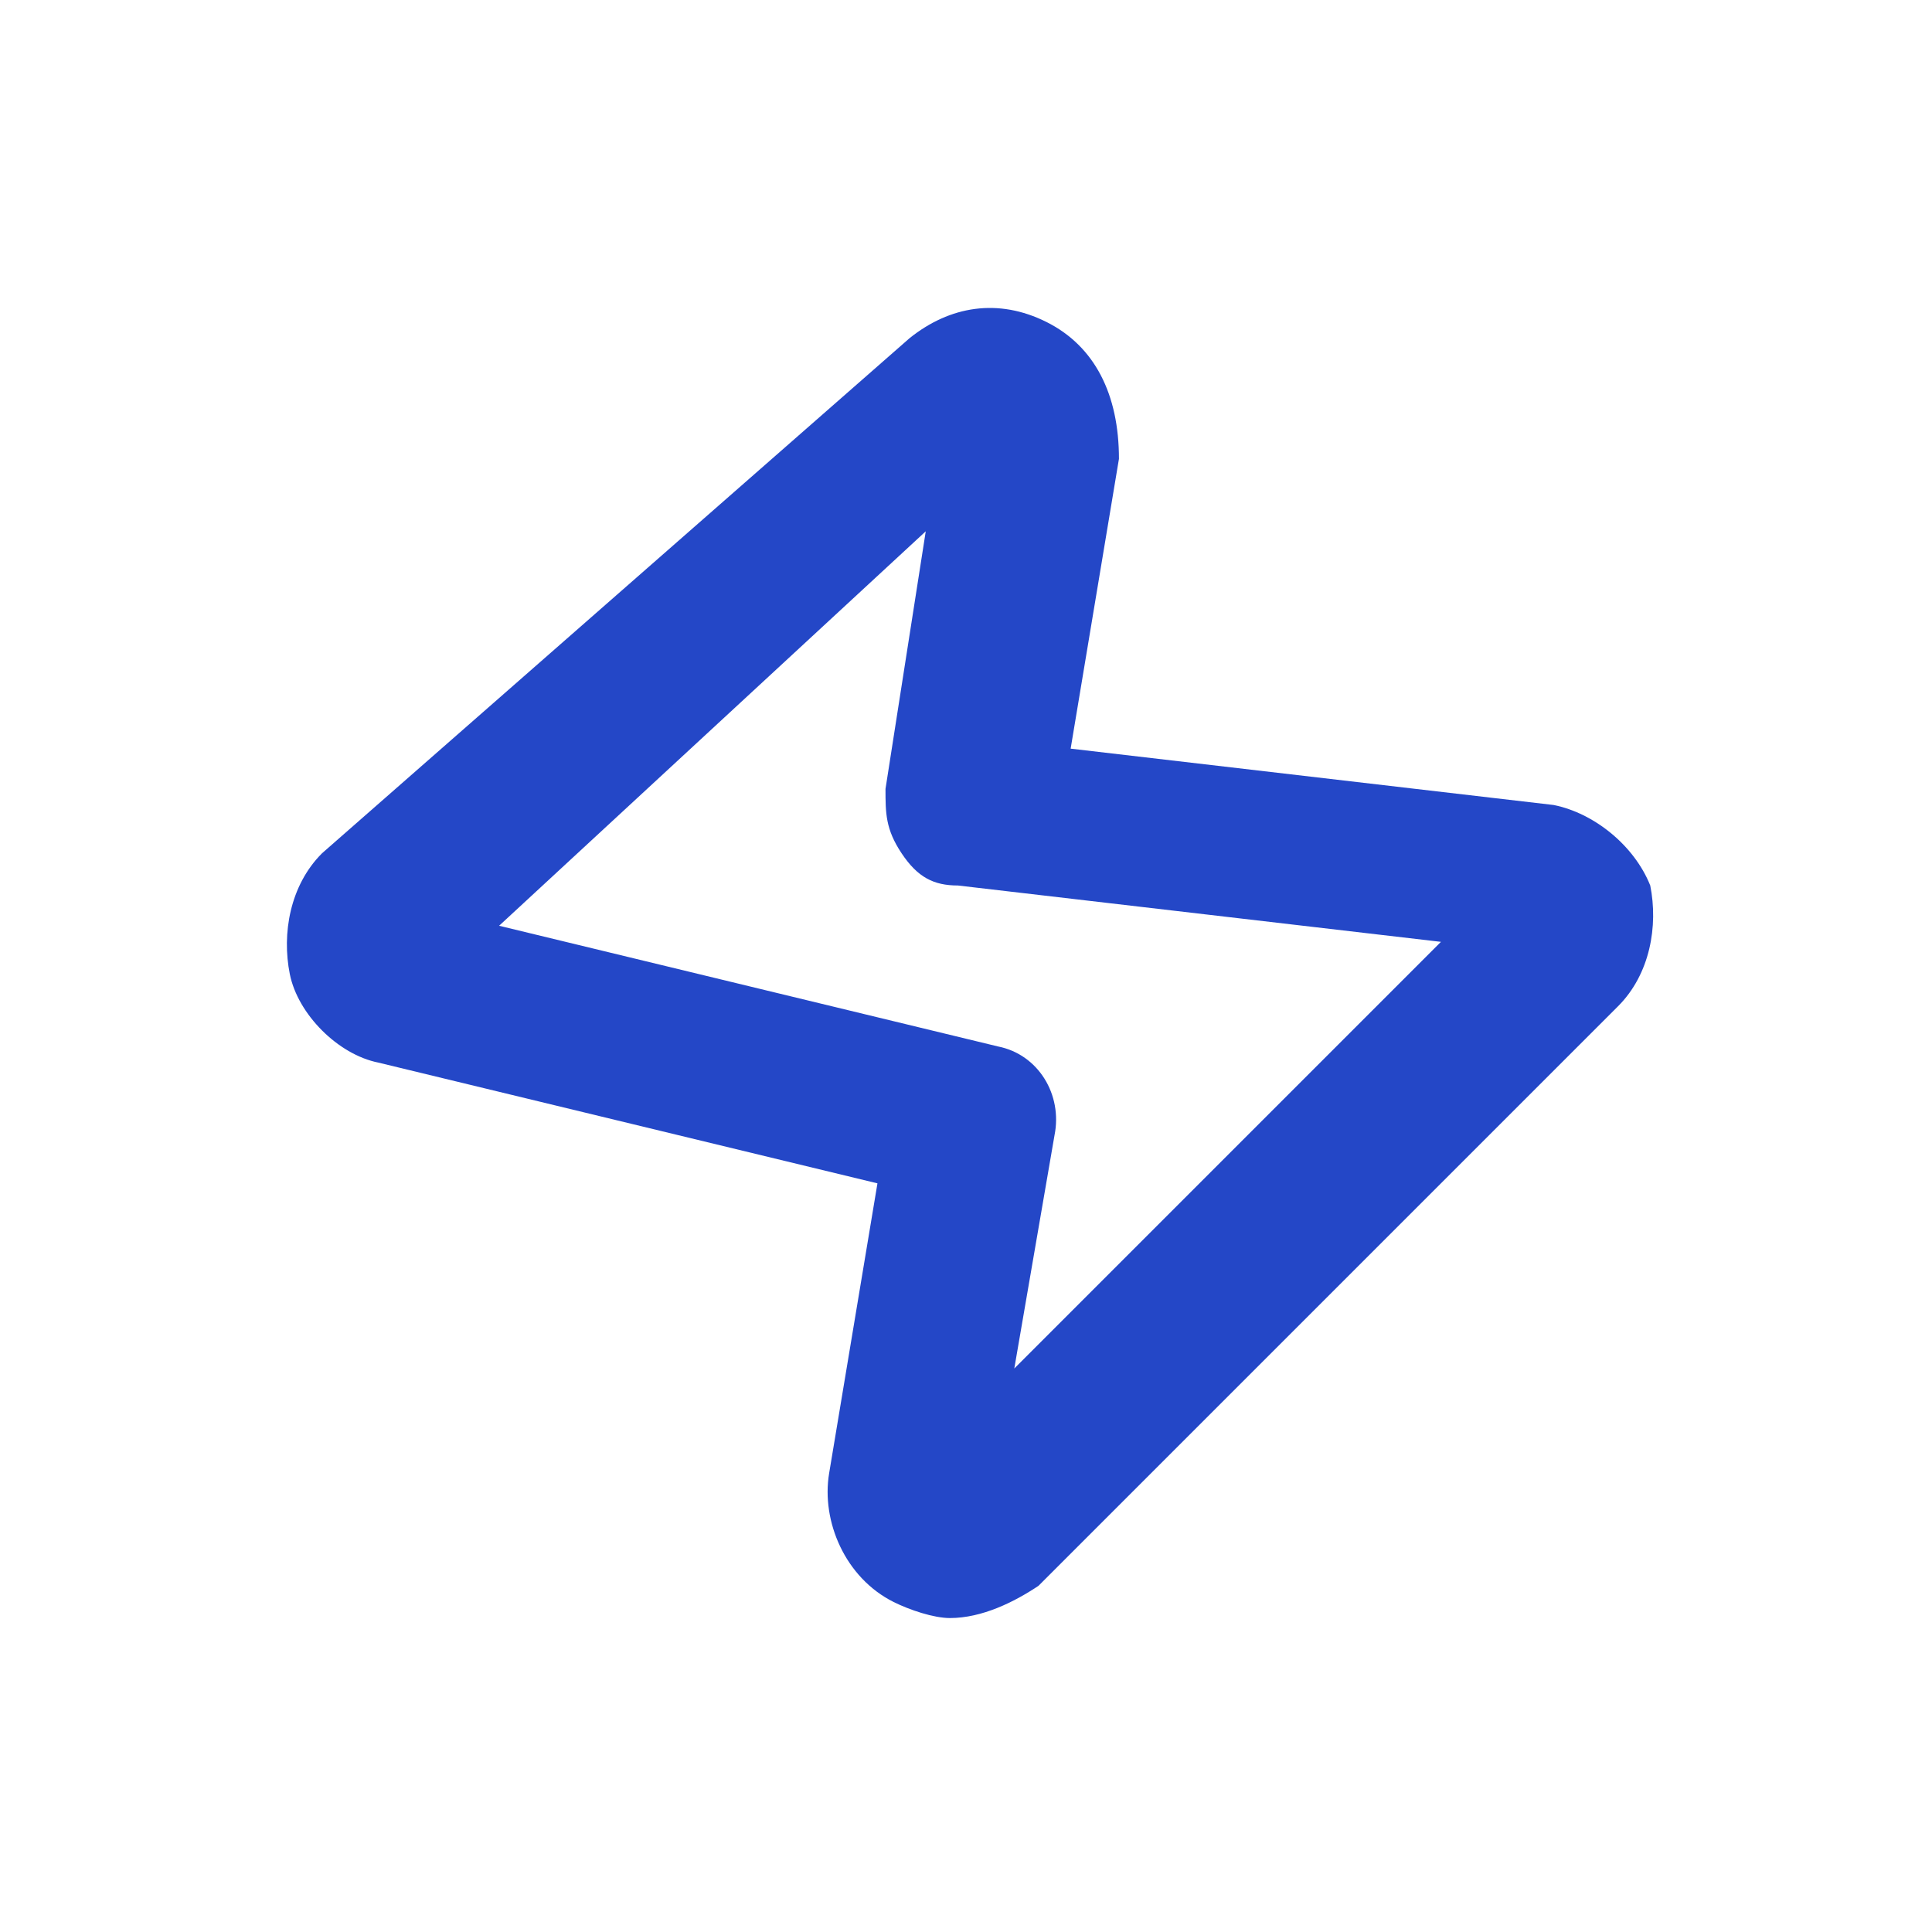 <?xml version="1.0" encoding="UTF-8"?>
<svg xmlns="http://www.w3.org/2000/svg" xmlns:xlink="http://www.w3.org/1999/xlink" style="enable-background:new 0 0 24 24;" version="1.1" viewBox="0 0 24 24" xml:space="preserve" width="48" height="48">
  <style type="text/css" fill="#2447C7">
	.st0{display:none;}
	.st1{display:inline;}
	.st2{opacity:0.2;fill:none;stroke:#000000;stroke-width:5.000000e-02;stroke-miterlimit:10;}
</style>
  <g class="st0" id="grid_system" fill="#2447C7"></g>
  <g id="_icons" fill="#2447C7">
    <path d="M3.6,12.1c0.1,0.5,0.6,1,1.1,1.1l6.2,1.5l-0.6,3.6c-0.1,0.6,0.2,1.3,0.8,1.6c0.2,0.1,0.5,0.2,0.7,0.2   c0.4,0,0.8-0.2,1.1-0.4l7.2-7.2c0.4-0.4,0.5-1,0.4-1.5c-0.2-0.5-0.7-0.9-1.2-1l-6-0.7l0.6-3.6C13.9,4.9,13.6,4.3,13,4   c-0.6-0.3-1.2-0.2-1.7,0.2c0,0,0,0,0,0L4,10.6C3.6,11,3.5,11.6,3.6,12.1z M11.5,6.6L11,9.8c0,0.3,0,0.5,0.2,0.8s0.4,0.4,0.7,0.4   l6,0.7l-5.3,5.3l0.5-2.9c0.1-0.5-0.2-1-0.7-1.1l-6.2-1.5L11.5,6.6z" fill="#2447C7"></path>
  </g>
</svg>
